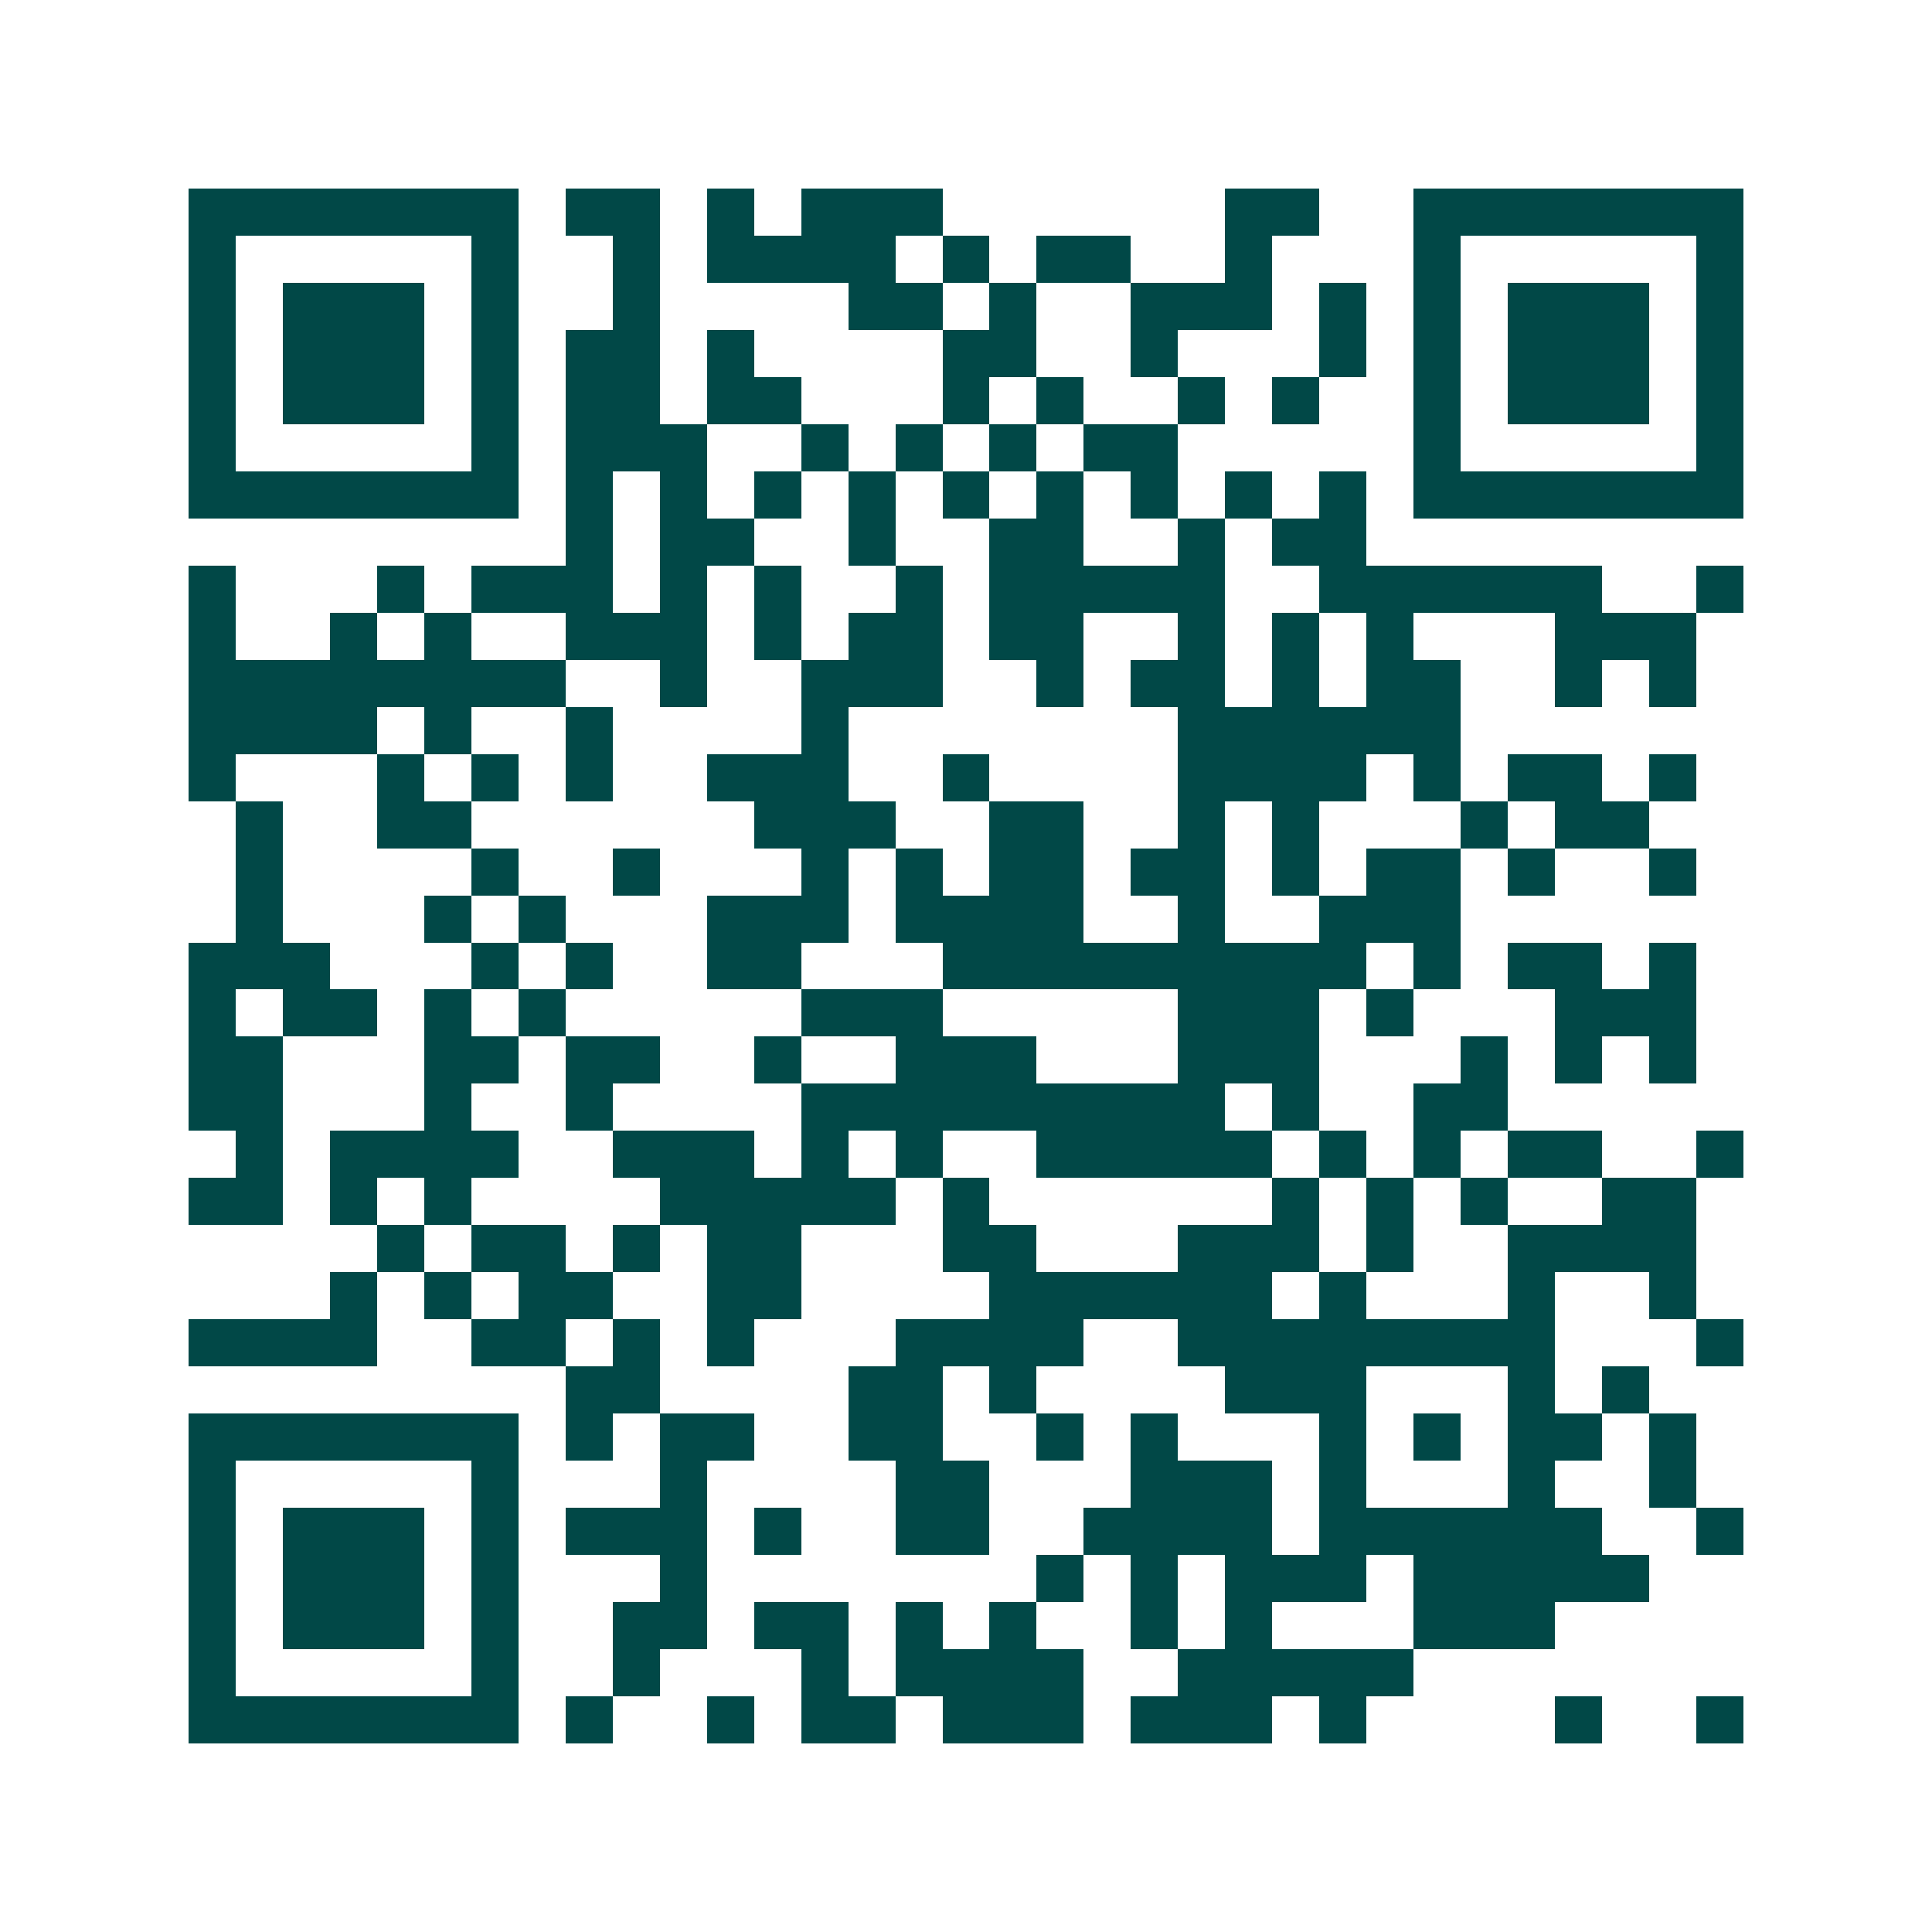 <svg xmlns="http://www.w3.org/2000/svg" width="200" height="200" viewBox="0 0 41 41" shape-rendering="crispEdges"><path fill="#ffffff" d="M0 0h41v41H0z"/><path stroke="#014847" d="M4 4.5h7m1 0h2m1 0h1m1 0h3m6 0h2m2 0h7M4 5.5h1m5 0h1m2 0h1m1 0h4m1 0h1m1 0h2m2 0h1m3 0h1m5 0h1M4 6.5h1m1 0h3m1 0h1m2 0h1m4 0h2m1 0h1m2 0h3m1 0h1m1 0h1m1 0h3m1 0h1M4 7.5h1m1 0h3m1 0h1m1 0h2m1 0h1m4 0h2m2 0h1m3 0h1m1 0h1m1 0h3m1 0h1M4 8.5h1m1 0h3m1 0h1m1 0h2m1 0h2m3 0h1m1 0h1m2 0h1m1 0h1m2 0h1m1 0h3m1 0h1M4 9.5h1m5 0h1m1 0h3m2 0h1m1 0h1m1 0h1m1 0h2m5 0h1m5 0h1M4 10.5h7m1 0h1m1 0h1m1 0h1m1 0h1m1 0h1m1 0h1m1 0h1m1 0h1m1 0h1m1 0h7M12 11.5h1m1 0h2m2 0h1m2 0h2m2 0h1m1 0h2M4 12.5h1m3 0h1m1 0h3m1 0h1m1 0h1m2 0h1m1 0h5m2 0h6m2 0h1M4 13.5h1m2 0h1m1 0h1m2 0h3m1 0h1m1 0h2m1 0h2m2 0h1m1 0h1m1 0h1m3 0h3M4 14.5h8m2 0h1m2 0h3m2 0h1m1 0h2m1 0h1m1 0h2m2 0h1m1 0h1M4 15.5h4m1 0h1m2 0h1m4 0h1m7 0h6M4 16.5h1m3 0h1m1 0h1m1 0h1m2 0h3m2 0h1m4 0h4m1 0h1m1 0h2m1 0h1M5 17.5h1m2 0h2m6 0h3m2 0h2m2 0h1m1 0h1m3 0h1m1 0h2M5 18.5h1m4 0h1m2 0h1m3 0h1m1 0h1m1 0h2m1 0h2m1 0h1m1 0h2m1 0h1m2 0h1M5 19.5h1m3 0h1m1 0h1m3 0h3m1 0h4m2 0h1m2 0h3M4 20.5h3m3 0h1m1 0h1m2 0h2m3 0h9m1 0h1m1 0h2m1 0h1M4 21.5h1m1 0h2m1 0h1m1 0h1m5 0h3m5 0h3m1 0h1m3 0h3M4 22.5h2m3 0h2m1 0h2m2 0h1m2 0h3m3 0h3m3 0h1m1 0h1m1 0h1M4 23.5h2m3 0h1m2 0h1m4 0h9m1 0h1m2 0h2M5 24.5h1m1 0h4m2 0h3m1 0h1m1 0h1m2 0h5m1 0h1m1 0h1m1 0h2m2 0h1M4 25.5h2m1 0h1m1 0h1m4 0h5m1 0h1m6 0h1m1 0h1m1 0h1m2 0h2M8 26.5h1m1 0h2m1 0h1m1 0h2m3 0h2m3 0h3m1 0h1m2 0h4M7 27.5h1m1 0h1m1 0h2m2 0h2m4 0h6m1 0h1m3 0h1m2 0h1M4 28.5h4m2 0h2m1 0h1m1 0h1m3 0h4m2 0h8m3 0h1M12 29.5h2m4 0h2m1 0h1m4 0h3m3 0h1m1 0h1M4 30.5h7m1 0h1m1 0h2m2 0h2m2 0h1m1 0h1m3 0h1m1 0h1m1 0h2m1 0h1M4 31.5h1m5 0h1m3 0h1m4 0h2m3 0h3m1 0h1m3 0h1m2 0h1M4 32.5h1m1 0h3m1 0h1m1 0h3m1 0h1m2 0h2m2 0h4m1 0h6m2 0h1M4 33.5h1m1 0h3m1 0h1m3 0h1m7 0h1m1 0h1m1 0h3m1 0h5M4 34.5h1m1 0h3m1 0h1m2 0h2m1 0h2m1 0h1m1 0h1m2 0h1m1 0h1m3 0h3M4 35.5h1m5 0h1m2 0h1m3 0h1m1 0h4m2 0h5M4 36.5h7m1 0h1m2 0h1m1 0h2m1 0h3m1 0h3m1 0h1m4 0h1m2 0h1"/></svg>
